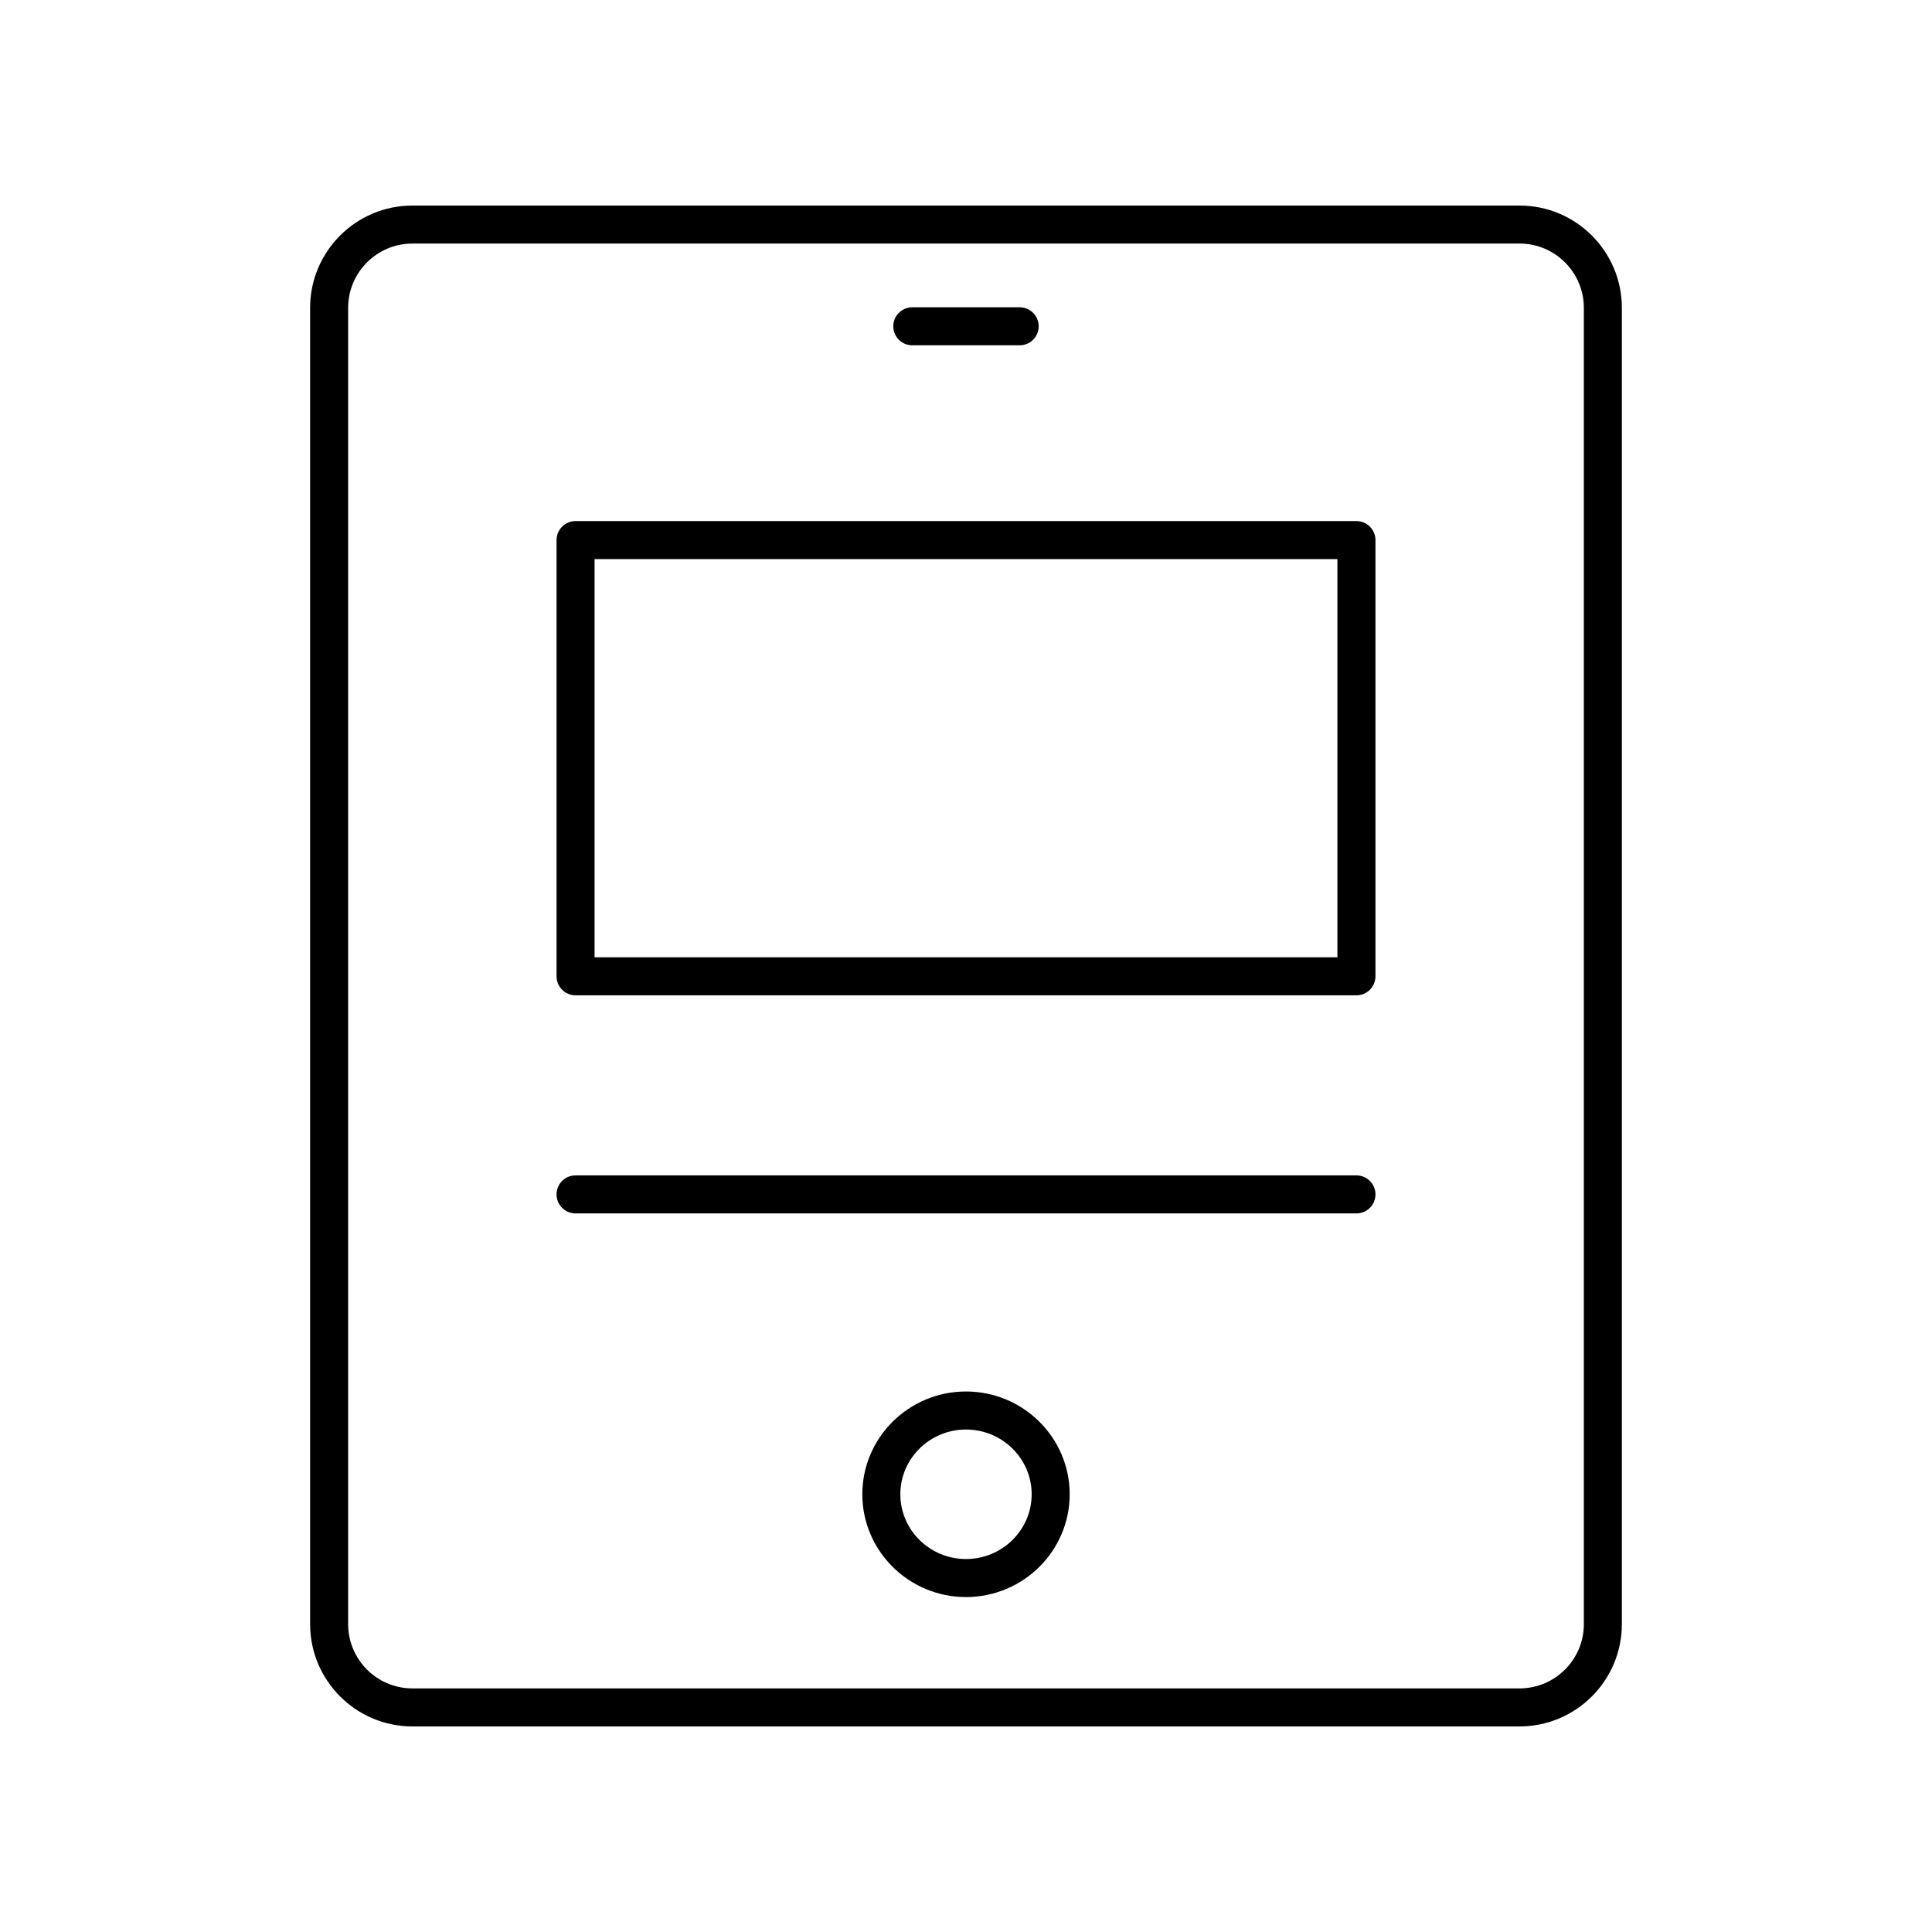 <?xml version="1.0" encoding="UTF-8"?>
<!-- Uploaded to: SVG Repo, www.svgrepo.com, Generator: SVG Repo Mixer Tools -->
<svg fill="#000000" width="800px" height="800px" version="1.1" viewBox="144 144 512 512" xmlns="http://www.w3.org/2000/svg">
 <g>
  <path d="m296.53 465.57h206.94c2.781 0 5.039-2.254 5.039-5.039s-2.254-5.039-5.039-5.039h-206.94c-2.781 0-5.039 2.254-5.039 5.039s2.258 5.039 5.039 5.039z"/>
  <path d="m546.7 601.52c14.949 0 27.109-12.164 27.109-27.109v-348.83c0-14.949-12.16-27.109-27.109-27.109h-293.41c-14.945 0-27.109 12.16-27.109 27.109v348.83c0 14.945 12.164 27.109 27.109 27.109zm-310.44-27.109v-348.83c0-9.395 7.641-17.035 17.031-17.035h293.41c9.395 0 17.035 7.641 17.035 17.035v348.83c0 9.391-7.641 17.031-17.035 17.031h-293.41c-9.391 0-17.031-7.641-17.031-17.031z"/>
  <path d="m400 512.76c-15.152 0-27.477 12.215-27.477 27.238 0 15.02 12.328 27.238 27.477 27.238 15.152 0 27.477-12.215 27.477-27.238s-12.328-27.238-27.477-27.238zm0 44.398c-9.598 0-17.402-7.699-17.402-17.16s7.805-17.16 17.402-17.16 17.402 7.699 17.402 17.16c0 9.457-7.809 17.16-17.402 17.16z"/>
  <path d="m385.77 235.51h28.449c2.781 0 5.039-2.254 5.039-5.039s-2.254-5.039-5.039-5.039h-28.449c-2.781 0-5.039 2.254-5.039 5.039 0.004 2.785 2.258 5.039 5.039 5.039z"/>
  <path d="m296.53 407.77h206.94c2.781 0 5.039-2.254 5.039-5.039v-115.6c0-2.785-2.254-5.039-5.039-5.039h-206.94c-2.781 0-5.039 2.254-5.039 5.039v115.6c0 2.785 2.258 5.039 5.039 5.039zm5.039-115.6h196.86v105.52h-196.86z"/>
 </g>
</svg>